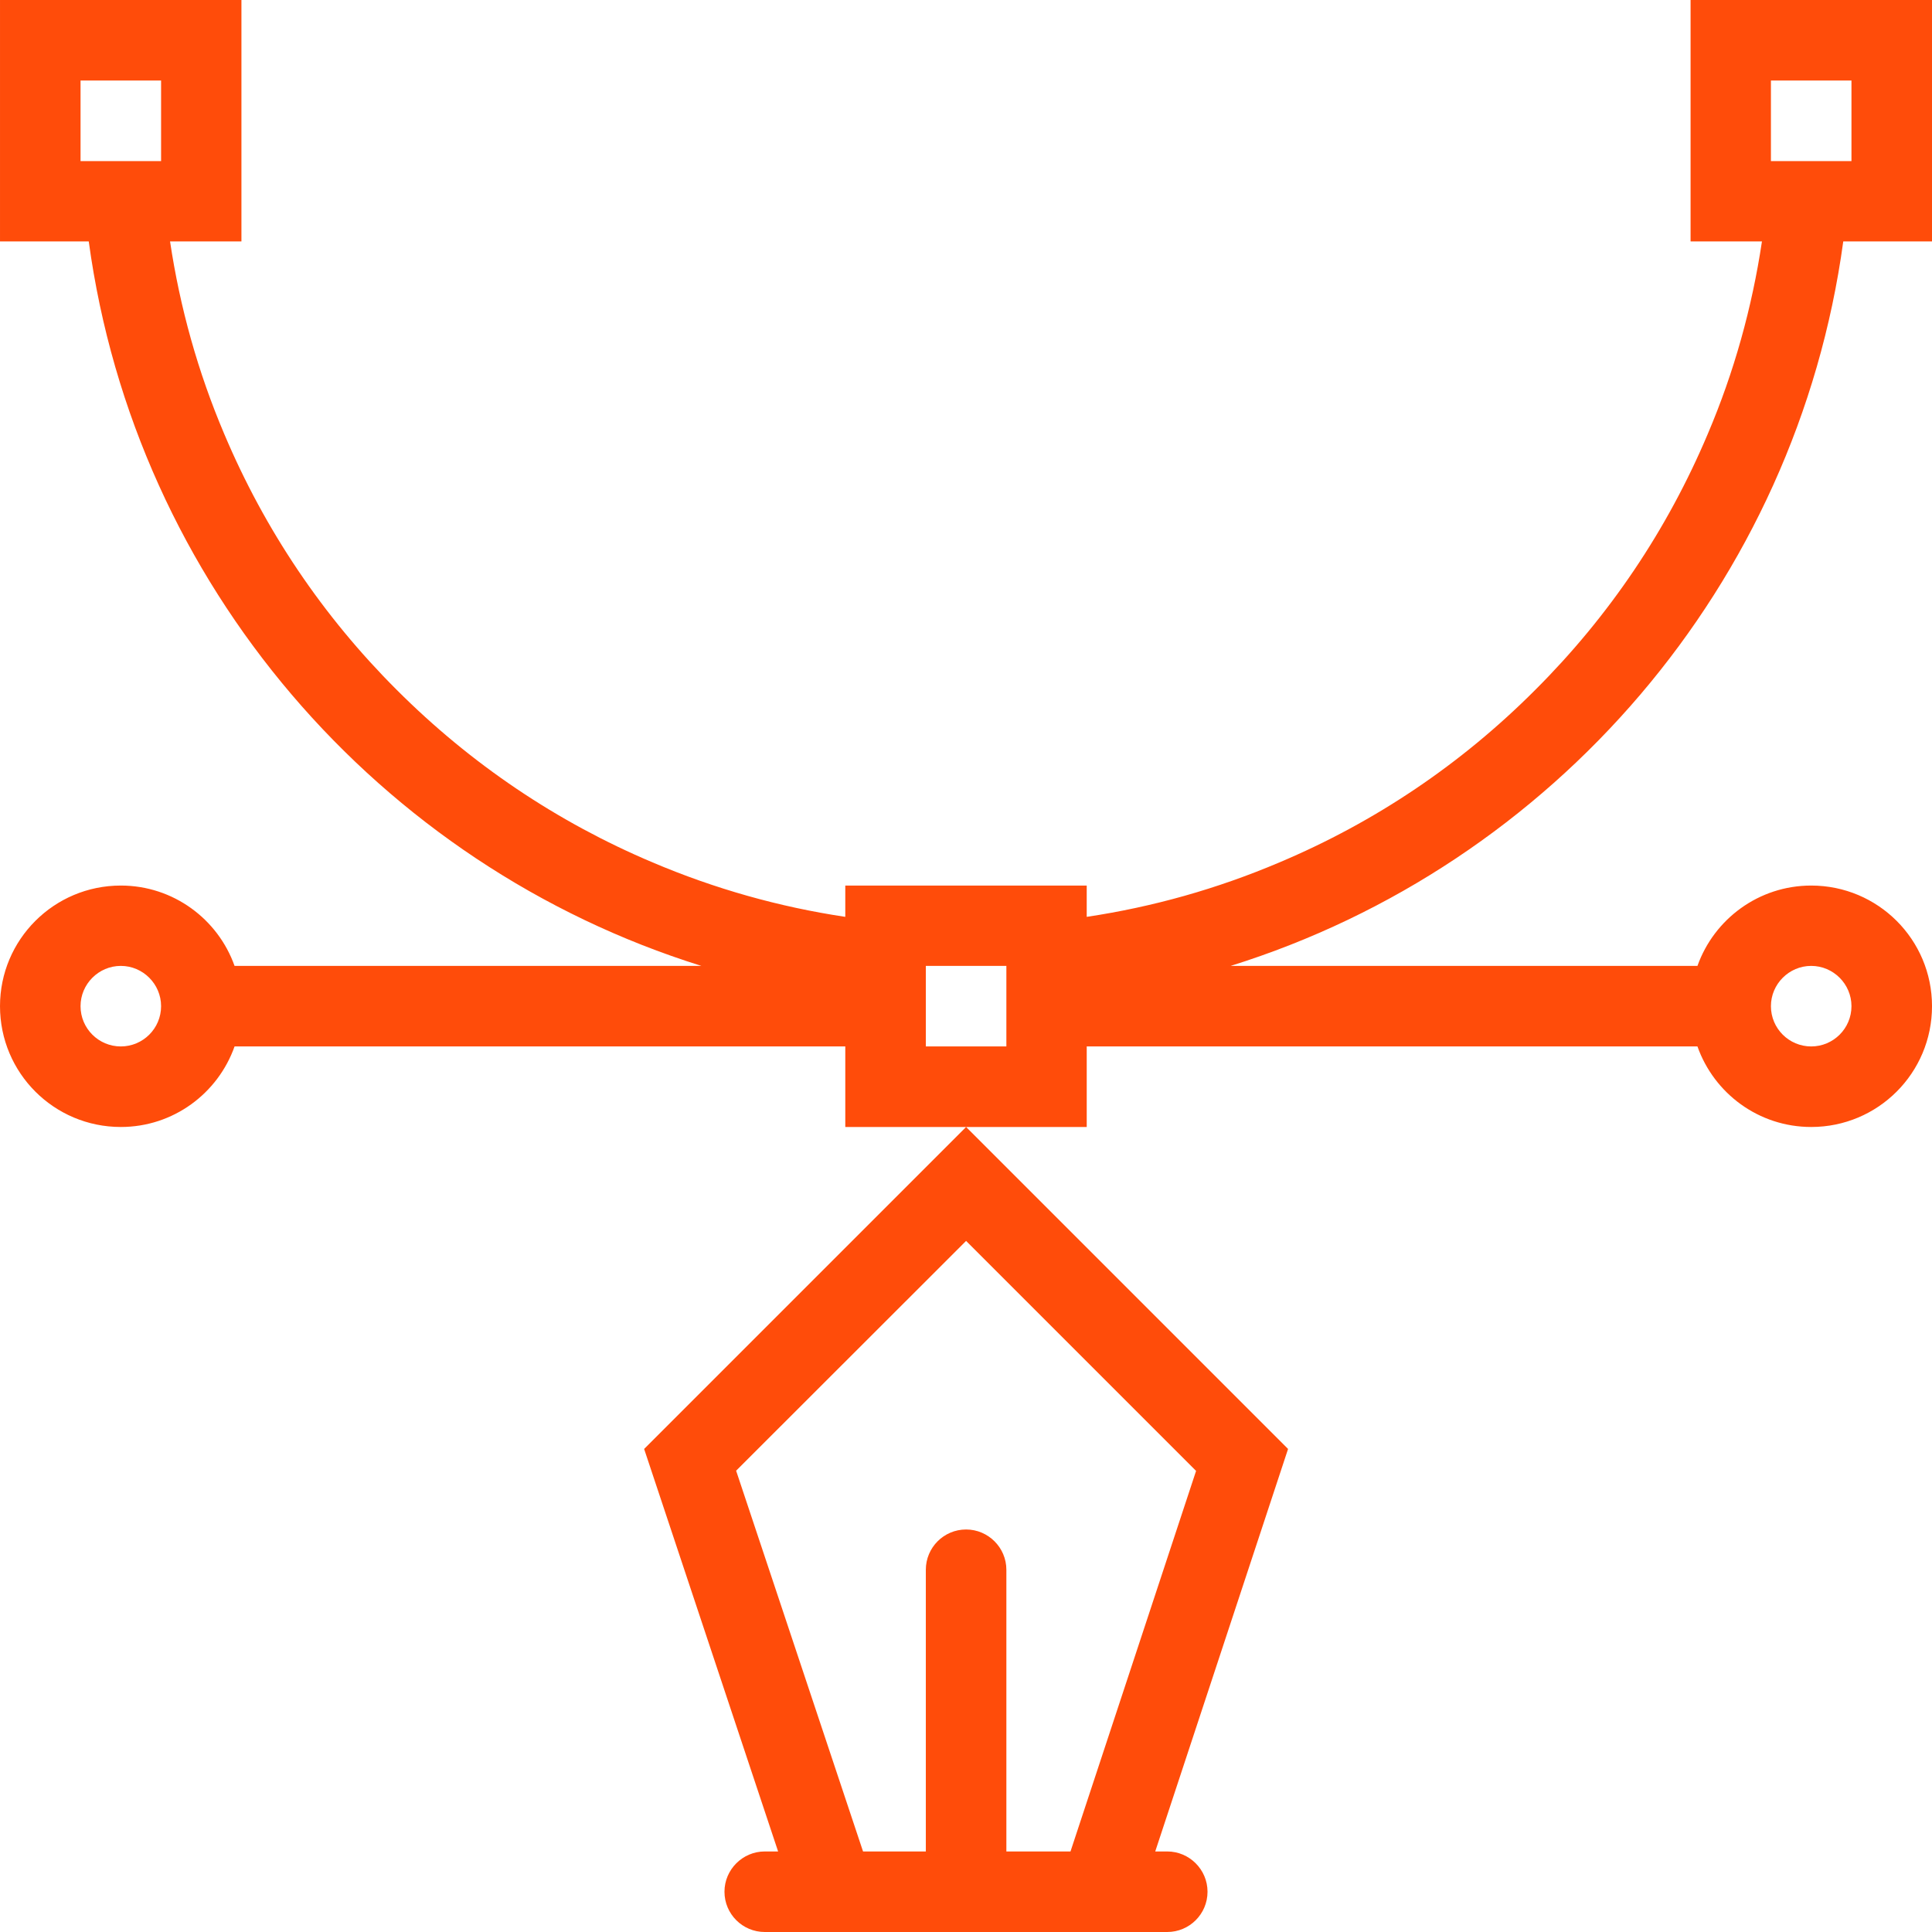 <?xml version="1.0" encoding="UTF-8"?>
<!DOCTYPE svg PUBLIC "-//W3C//DTD SVG 1.1//EN" "http://www.w3.org/Graphics/SVG/1.1/DTD/svg11.dtd">
<!-- Creator: CorelDRAW -->
<svg xmlns="http://www.w3.org/2000/svg" xml:space="preserve" width="2000px" height="2000px" version="1.1" style="shape-rendering:geometricPrecision; text-rendering:geometricPrecision; image-rendering:optimizeQuality; fill-rule:evenodd; clip-rule:evenodd"
viewBox="0 0 101.23 101.23"
 xmlns:xlink="http://www.w3.org/1999/xlink"
 xmlns:xodm="http://www.corel.com/coreldraw/odm/2003">
 <defs>
  <style type="text/css">
   <![CDATA[
    .fil1 {fill:none}
    .fil0 {fill:#FF4C0A;fill-rule:nonzero}
   ]]>
  </style>
 </defs>
 <g id="Слой_x0020_1">
  <g id="_1830435016144">
   <path class="fil0" d="M40.77 97.01l-0.7 0c-1.16,0 -2.11,0.95 -2.11,2.11 0,1.17 0.95,2.11 2.11,2.11l0 0 21.09 0 0 0c1.16,0 2.11,-0.94 2.11,-2.11 0,-1.16 -0.95,-2.11 -2.11,-2.11l-0.63 0 6.96 -21.09 -16.87 -16.87 -16.87 16.87 7.02 21.09zm55.81 -84.36l4.65 0 0 -12.65 -12.65 0 0 12.65 3.74 0c-0.52,3.47 -1.46,6.85 -2.84,10.09 -2.12,5.02 -5.16,9.54 -9.04,13.41 -3.87,3.88 -8.38,6.92 -13.41,9.04 -3.25,1.38 -6.62,2.33 -10.09,2.85l0 -1.64 -12.65 0 0 1.64c-3.47,-0.52 -6.84,-1.47 -10.09,-2.85 -5.02,-2.12 -9.53,-5.16 -13.41,-9.04 -3.88,-3.87 -6.92,-8.39 -9.04,-13.41 -1.38,-3.25 -2.32,-6.62 -2.84,-10.09l3.74 0 0 -12.65 -12.65 0 0 12.65 4.65 0c2.45,17.98 15.2,32.68 32.1,37.96l-24.46 0c-0.87,-2.45 -3.21,-4.21 -5.96,-4.21 -3.5,0 -6.33,2.83 -6.33,6.32 0,3.5 2.83,6.33 6.33,6.33 2.75,0 5.09,-1.76 5.96,-4.22l32 0 0 4.22 6.33 0 6.32 0 0 -4.22 32 0c0.87,2.46 3.21,4.22 5.96,4.22 3.5,0 6.33,-2.83 6.33,-6.33 0,-3.49 -2.83,-6.32 -6.33,-6.32 -2.75,0 -5.09,1.76 -5.96,4.21l-24.46 0c16.9,-5.28 29.65,-19.98 32.1,-37.96zm0.43 -4.21l-4.22 0 0 -4.22 4.22 0 0 4.22zm-92.79 -4.22l4.22 0 0 4.22 -4.22 0 0 -4.22zm2.11 50.61c-1.16,0 -2.11,-0.94 -2.11,-2.11 0,-1.16 0.95,-2.11 2.11,-2.11 1.16,0 2.11,0.95 2.11,2.11 0,1.17 -0.95,2.11 -2.11,2.11zm46.4 0l-4.22 0 0 -4.22 4.22 0 0 4.22zm42.17 -4.22c1.16,0 2.11,0.95 2.11,2.11 0,1.17 -0.95,2.11 -2.11,2.11 -1.16,0 -2.11,-0.94 -2.11,-2.11 0,-1.16 0.95,-2.11 2.11,-2.11zm-44.28 14.41l12.05 12.05 -6.58 19.94 -3.36 0 0 -14.76c0,-1.16 -0.95,-2.11 -2.11,-2.11 -1.17,0 -2.11,0.95 -2.11,2.11l0 14.76 -3.29 0 -6.65 -19.95 12.05 -12.04z"/>
   <rect class="fil1" width="101.23" height="101.23"/>
  </g>
 </g>
</svg>

